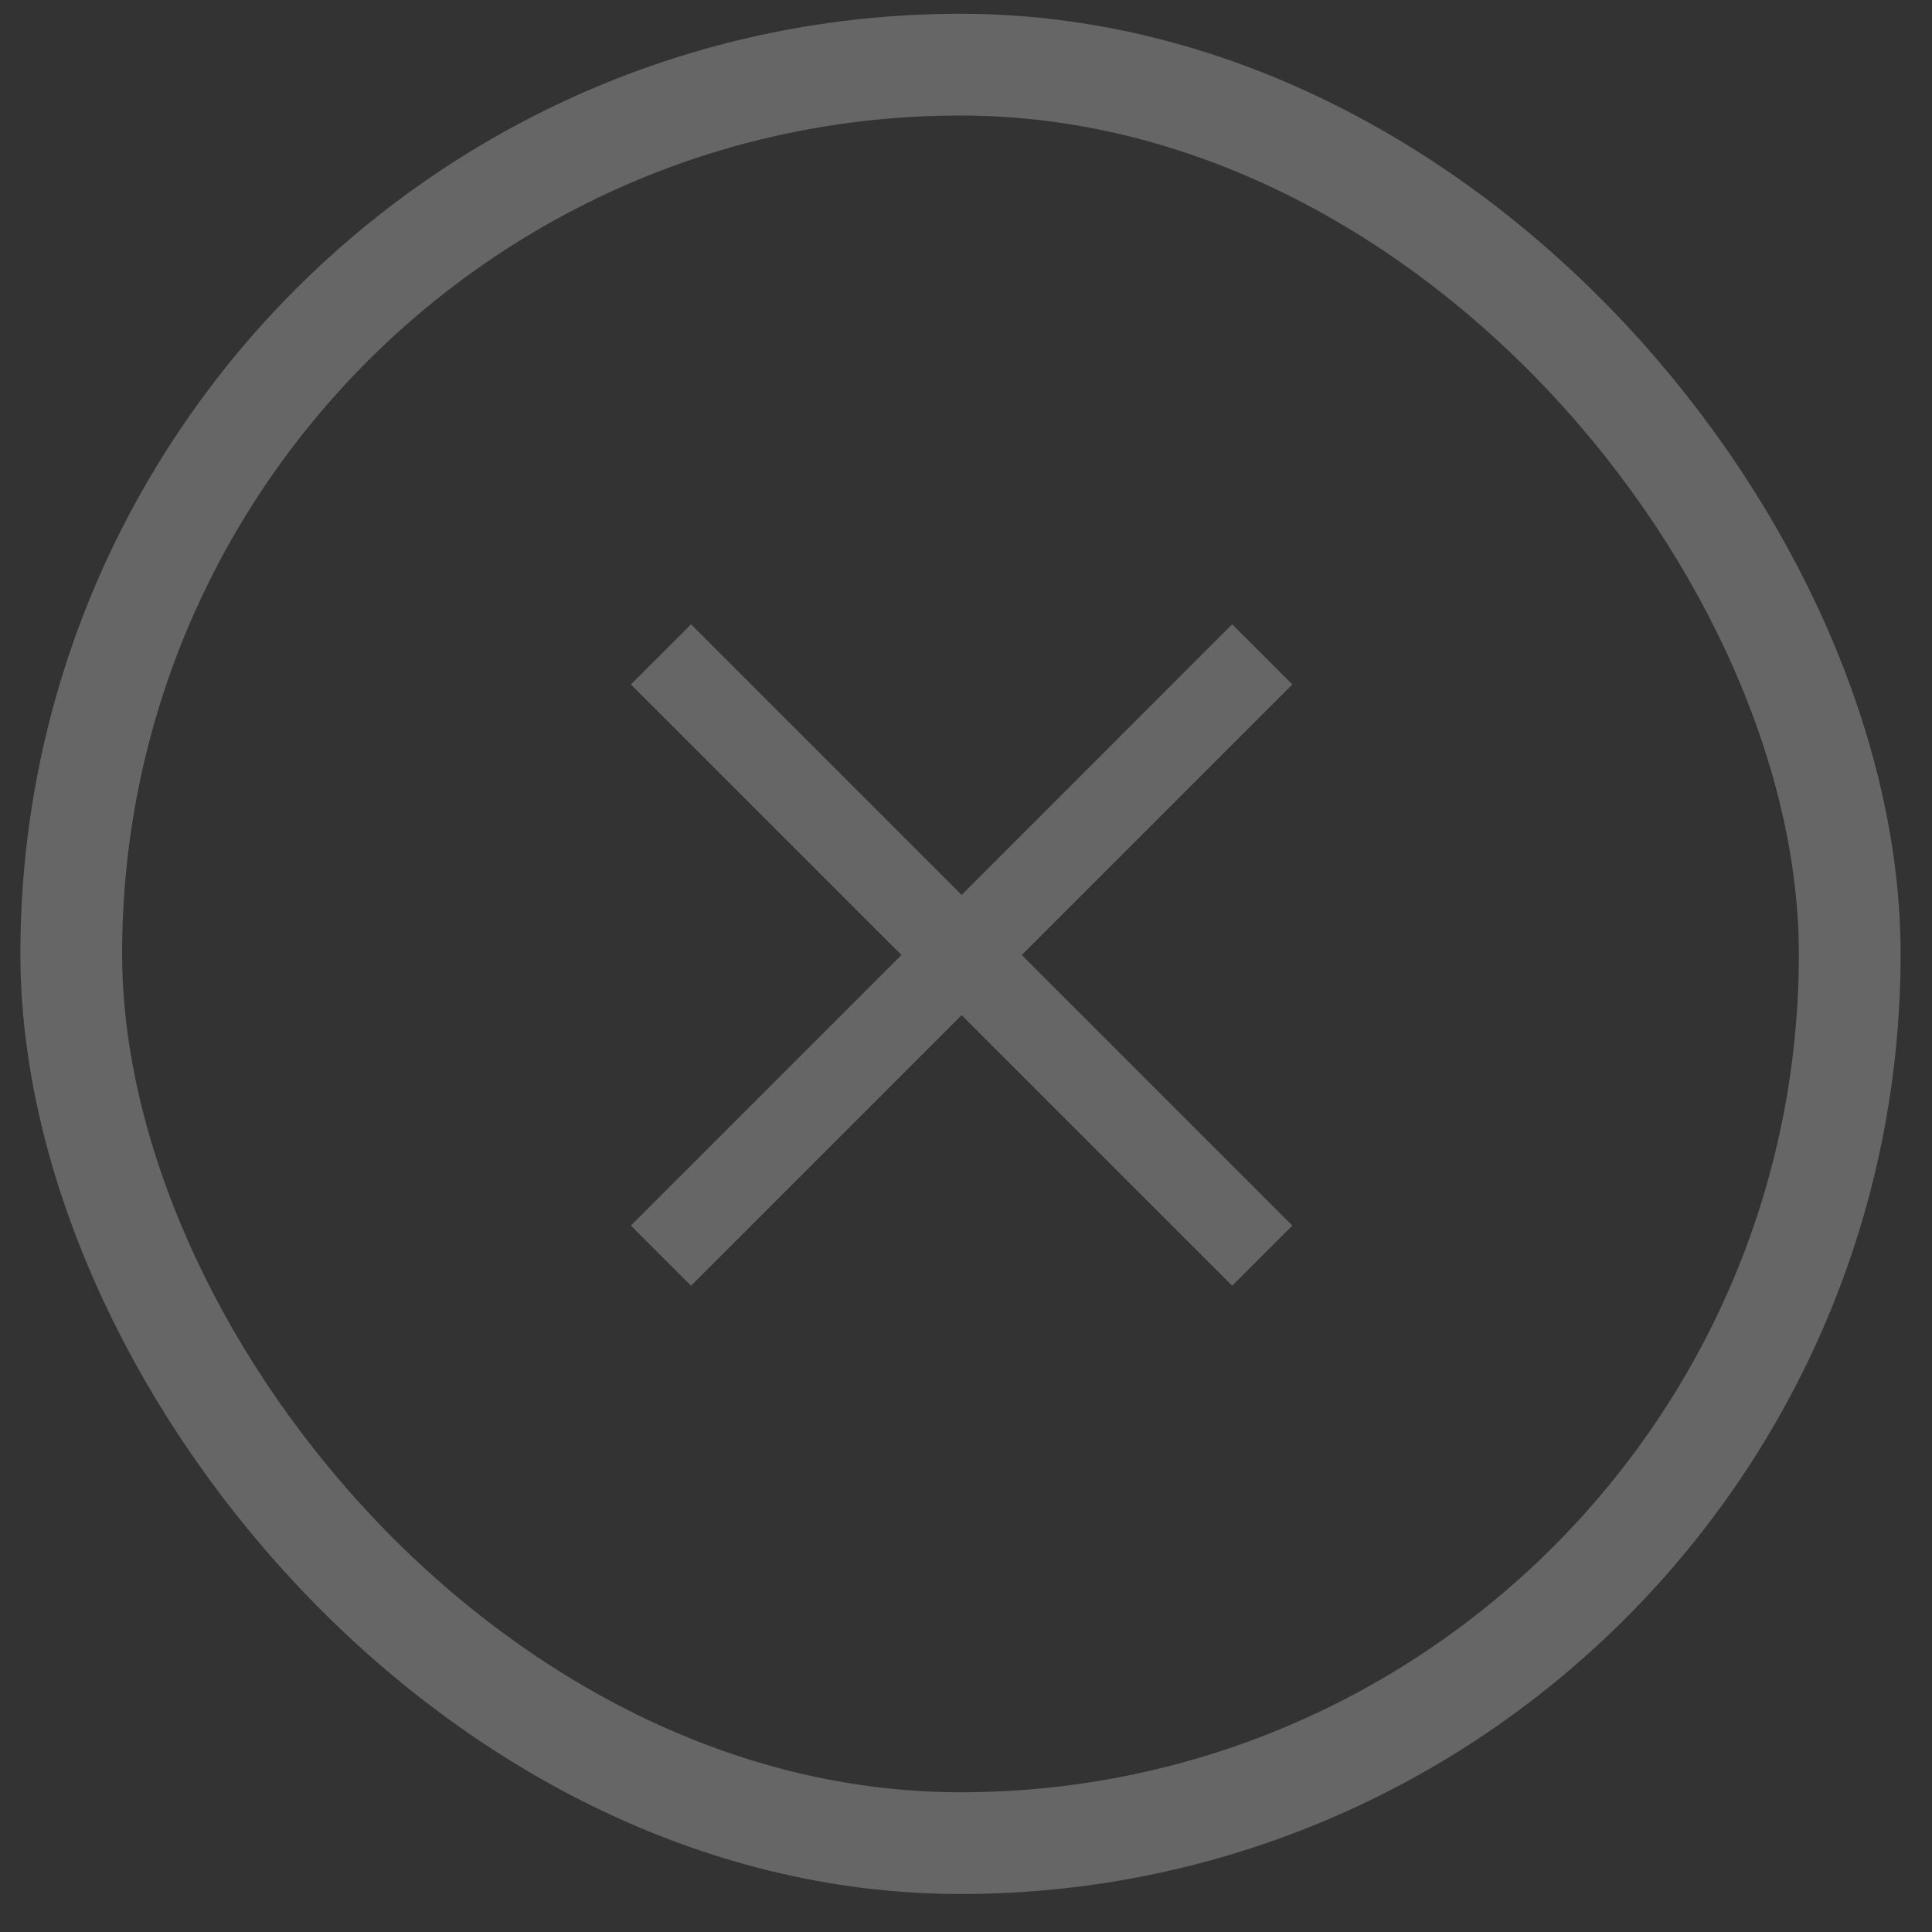 <svg xmlns="http://www.w3.org/2000/svg" width="50" height="50" viewBox="0 0 50 50" fill="none"><rect x="0" y="0" width="50" height="50" fill="#333333" stroke="none"/><g opacity="0.25"><rect x="1.844" y="1.673" width="46.027" height="46.027" rx="23.014" stroke="white" stroke-width="2.633"></rect><path fill-rule="evenodd" clip-rule="evenodd" d="M16.328 31.718L17.885 33.275L24.887 26.273L31.889 33.275L33.446 31.718L26.444 24.716L33.446 17.714L31.889 16.157L24.887 23.16L17.885 16.157L16.328 17.714L23.33 24.716L16.328 31.718Z" fill="white"></path></g></svg>